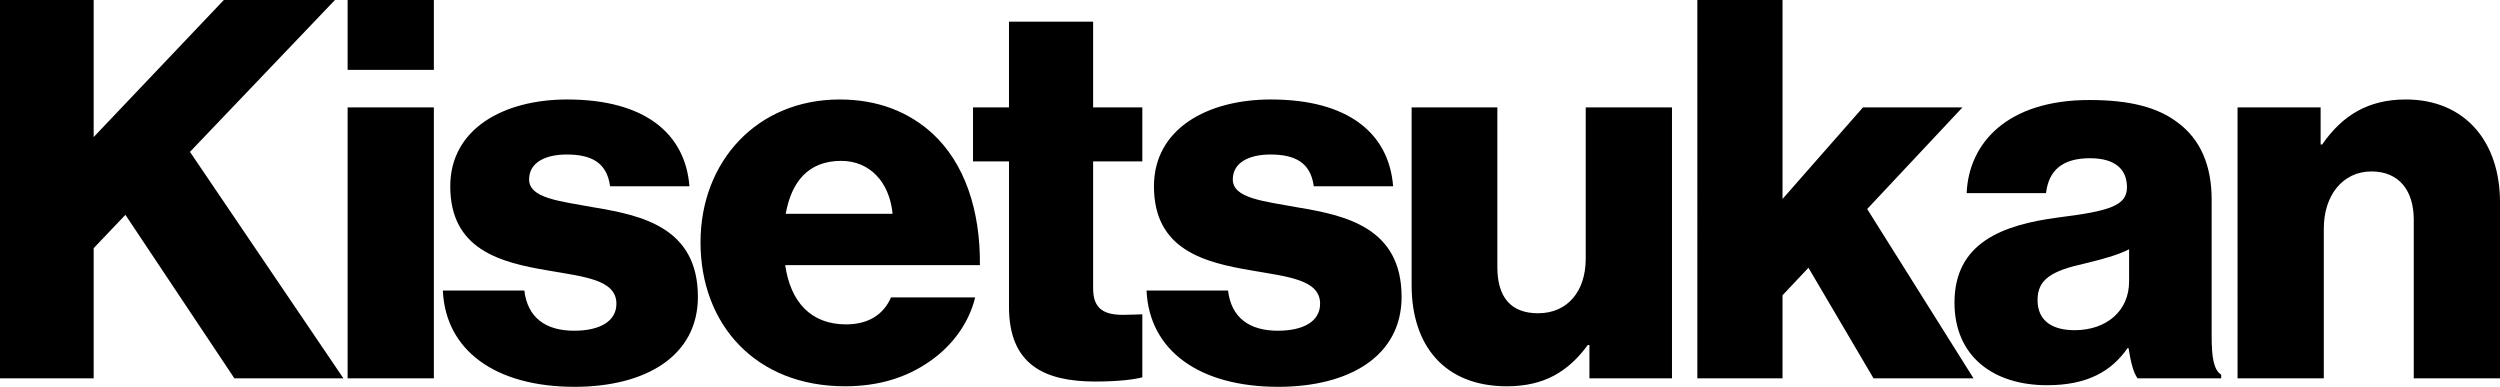 <svg xmlns="http://www.w3.org/2000/svg" fill="currentColor" width="330.75" height="51.176" viewBox="0 0 330.75 51.176"><path d="M0 0h12.392v18.132L29.613 0h14.702L25.133 20.092l20.302 29.964H31.013L16.592 28.423l-4.2 4.411v17.222H0zM45.99 0H57.4v9.24H45.99zm0 14.211H57.4v35.845H45.99zM58.589 38.435H69.37c.42 3.57 2.8 5.32 6.58 5.32 3.43 0 5.601-1.26 5.601-3.57 0-3.221-4.34-3.57-9.1-4.41-6.231-1.051-12.882-2.731-12.882-11.132 0-7.561 7-11.482 15.472-11.482 10.151 0 15.611 4.41 16.172 11.482H80.712c-.42-3.22-2.59-4.201-5.741-4.201-2.8 0-4.97 1.05-4.97 3.29 0 2.52 4.06 2.87 8.61 3.71 6.3 1.05 13.722 2.661 13.722 11.832 0 7.841-6.931 11.902-16.312 11.902-10.501 0-17.082-4.83-17.432-12.741M92.678 32.063c0-10.71 7.49-18.902 18.412-18.902 5.11 0 9.171 1.68 12.251 4.48 4.27 3.921 6.37 10.152 6.301 17.433H103.88c.7 4.83 3.36 7.841 8.051 7.841 3.01 0 4.97-1.33 5.95-3.57h11.132c-.77 3.22-2.87 6.3-6.02 8.47-3.011 2.101-6.651 3.29-11.202 3.29-11.831 0-19.112-8.19-19.112-19.042m25.413-3.78c-.42-4.27-3.08-7-6.79-7-4.341 0-6.582 2.73-7.352 7zM133.49 40.605V21.352h-4.761v-7.14h4.76V2.87h11.131v11.341h6.51v7.141h-6.51v16.802c0 2.801 1.54 3.5 3.99 3.5.98 0 2.101-.07 2.52-.07v8.332c-.98.28-3.15.56-6.23.56-6.65 0-11.41-2.17-11.41-9.871M151.688 38.435h10.781c.42 3.57 2.8 5.32 6.58 5.32 3.431 0 5.6-1.26 5.6-3.57 0-3.221-4.339-3.57-9.1-4.41-6.23-1.051-12.881-2.731-12.881-11.132 0-7.561 7.001-11.482 15.471-11.482 10.152 0 15.613 4.41 16.172 11.482h-10.5c-.42-3.22-2.59-4.201-5.741-4.201-2.8 0-4.97 1.05-4.97 3.29 0 2.52 4.06 2.87 8.61 3.71 6.3 1.05 13.721 2.661 13.721 11.832 0 7.841-6.93 11.902-16.311 11.902-10.501 0-17.082-4.83-17.432-12.741ZM186.757 37.734V14.211H198.1v21.143c0 3.92 1.75 6.09 5.39 6.09 3.92 0 6.301-2.94 6.301-7.21V14.21h11.412v35.845H210.28v-4.41h-.21c-2.59 3.5-5.74 5.46-10.711 5.46-8.26 0-12.602-5.391-12.602-13.372ZM224.557 0h11.272v26.323l10.64-12.111h13.162l-12.601 13.44L261.1 50.057H247.87l-8.612-14.632-3.43 3.64v10.992h-11.27z" /><path d="M258.578 40.045c0-7.911 6.3-10.292 13.721-11.272 6.721-.84 9.1-1.54 9.1-3.99 0-2.31-1.469-3.85-4.9-3.85-3.64 0-5.46 1.61-5.81 4.62h-10.501c.28-6.651 5.39-12.322 16.241-12.322 5.39 0 9.031.98 11.622 2.94 3.08 2.24 4.55 5.741 4.55 10.221v18.063c0 2.87.28 4.48 1.26 5.11v.49h-11.06c-.561-.77-.91-2.17-1.191-3.99h-.14c-2.1 3.01-5.25 4.9-10.641 4.9-7.14 0-12.251-3.85-12.251-10.92Zm23.102-2.8v-4.271c-1.47.77-3.57 1.33-5.88 1.89-4.41.98-6.231 2.1-6.231 4.83 0 2.87 2.1 3.99 4.9 3.99 4.27 0 7.211-2.59 7.211-6.44ZM296.027 14.211h10.991v4.9h.21c2.66-3.85 6.09-5.95 11.062-5.95 7.84 0 12.46 5.6 12.46 13.582v23.313h-11.41V29.053c0-3.78-1.891-6.37-5.601-6.37-3.78 0-6.301 3.15-6.301 7.56v19.813h-11.411z" /></svg>